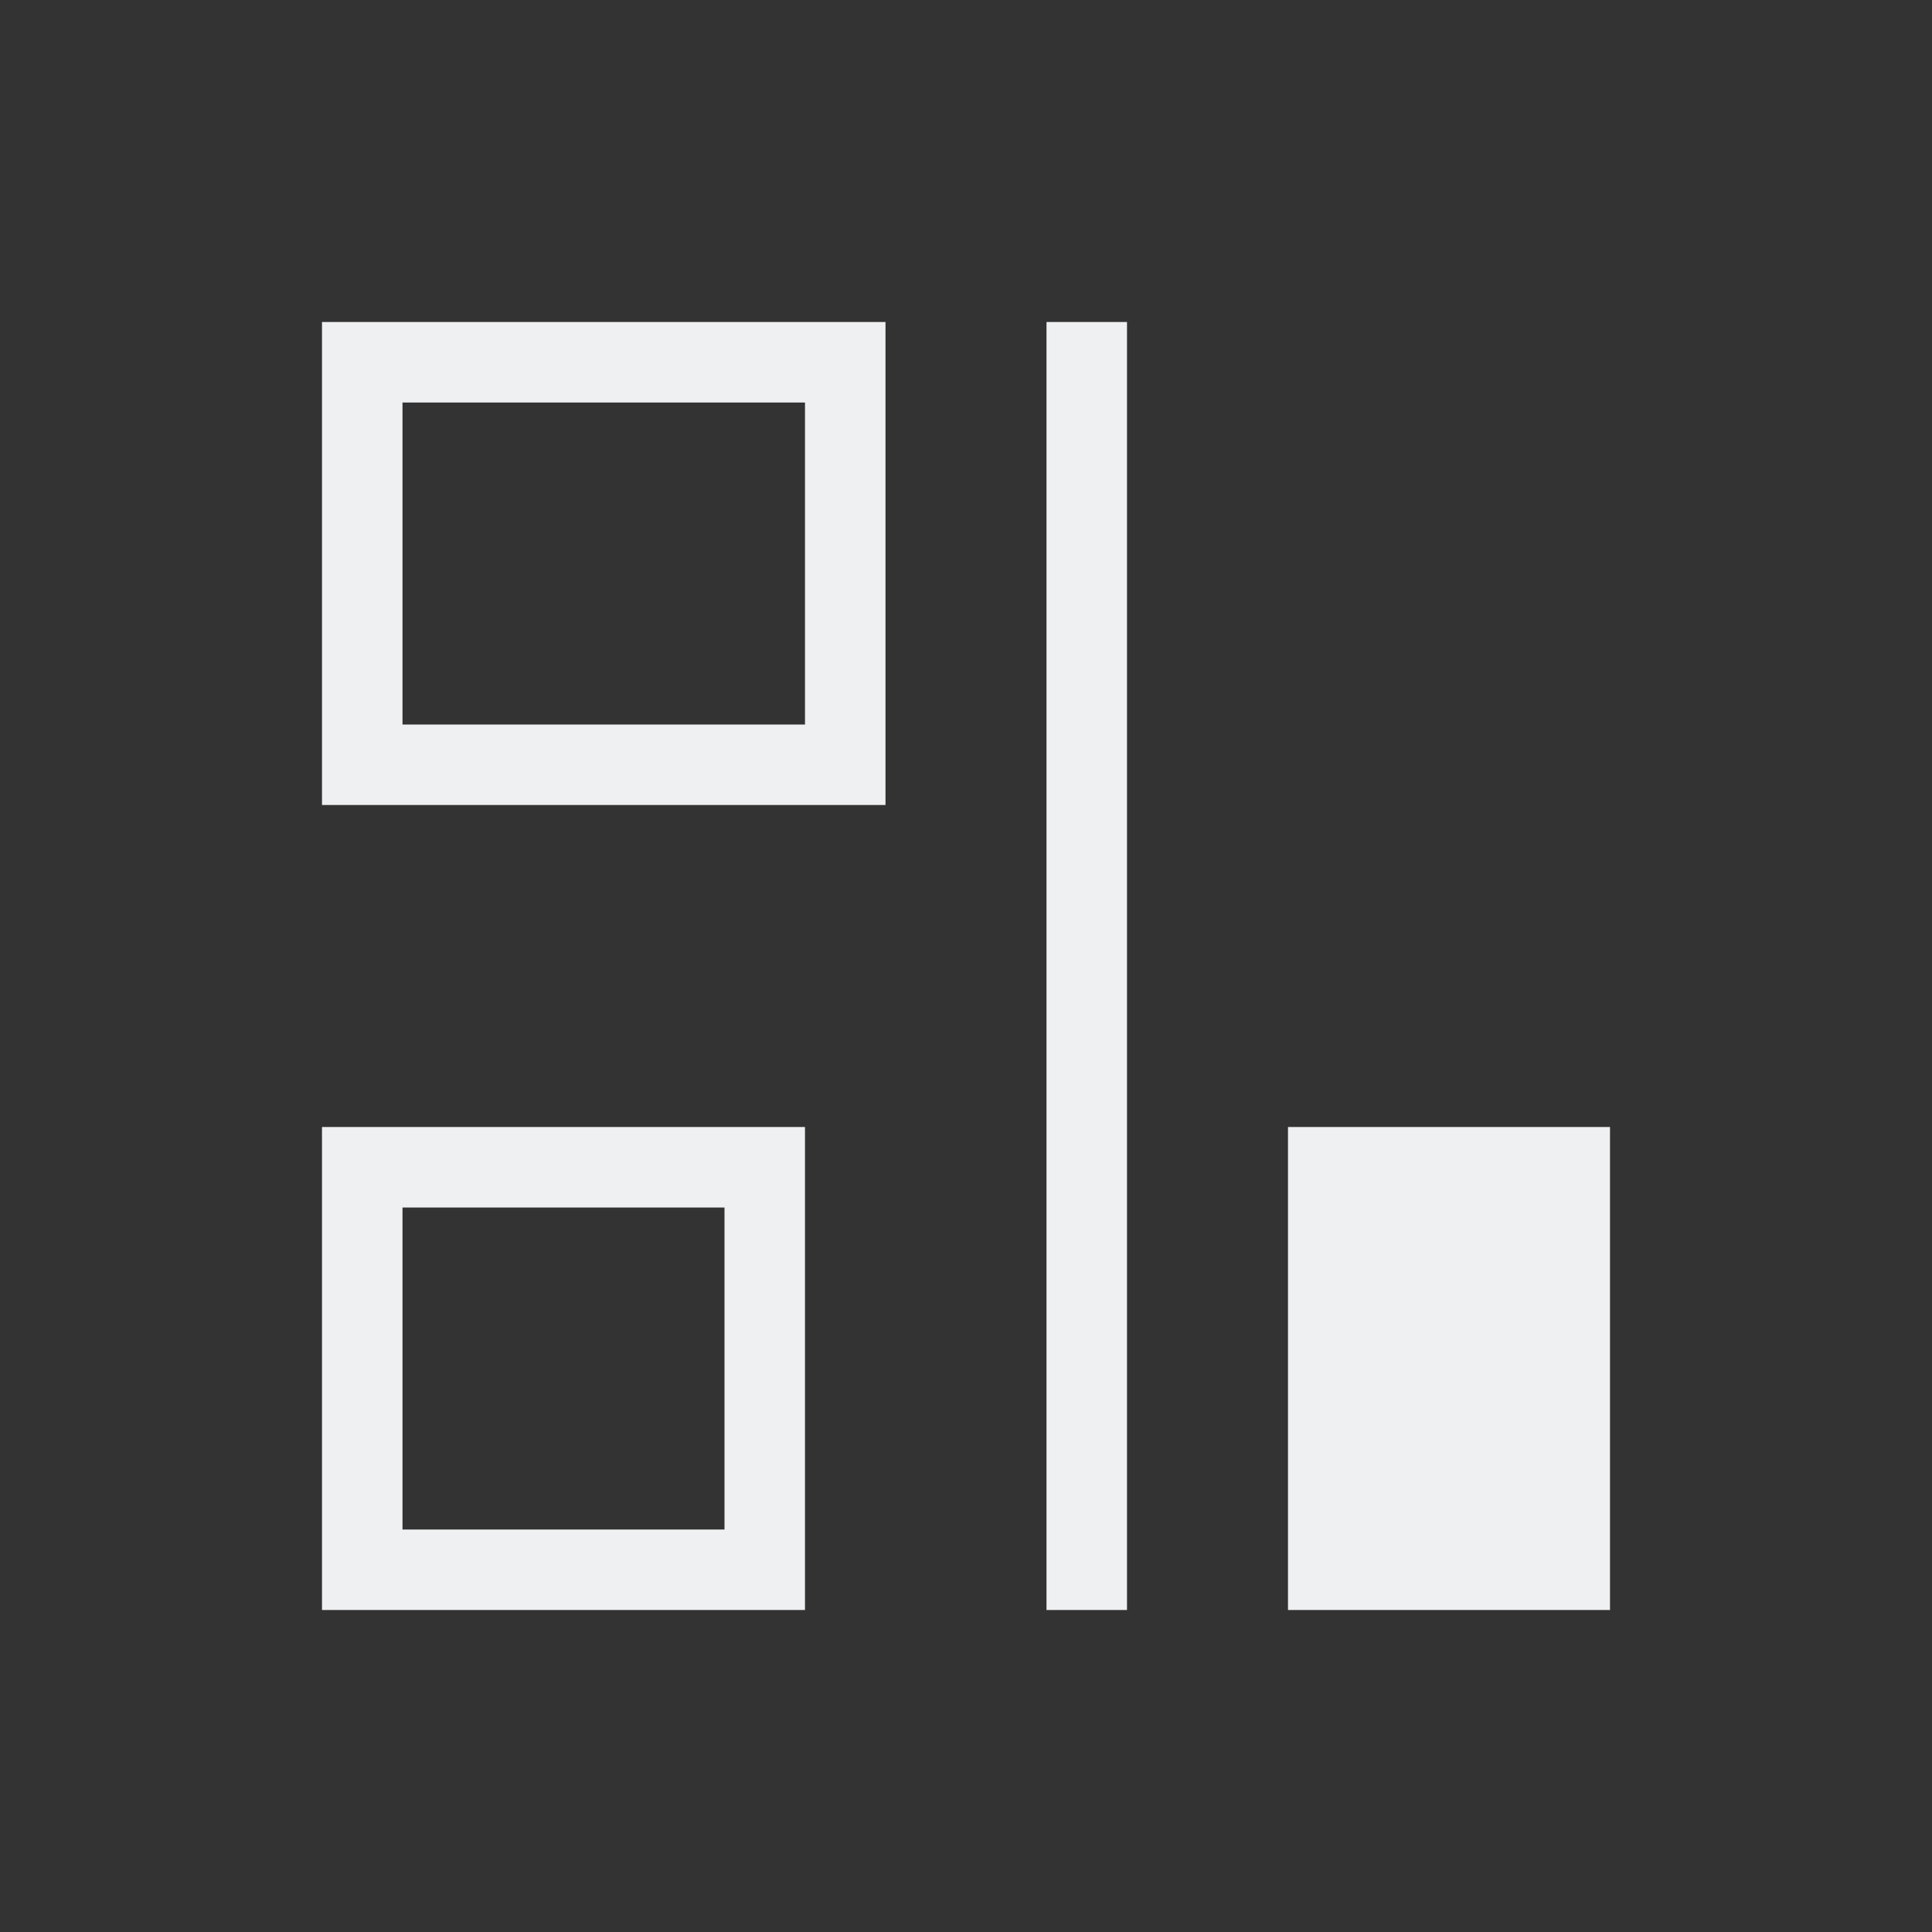 <svg xmlns="http://www.w3.org/2000/svg" viewBox="0 0 24 24" width="24" height="24">
  <rect x="0" y="0" width="24" height="24" fill="#333333" stroke="none"/>
  <defs id="defs3051">
    <style type="text/css" id="current-color-scheme">
      .ColorScheme-Text {
        color:#eff0f1;
      }
      </style>
  </defs>
  <g transform="translate(1,1)">
    <path style="fill:currentColor;fill-opacity:1;stroke:none" d="m572.723 602.119h-1-3v-1-5h1 3zm-6 0h-1v-16h1zm-3-10h-1-6v-1-5h1 6zm-1 10h-1-4-1v-1-4-1h6v5zm0-11v-4h-5v4zm-1 10v-4h-4v4z" transform="translate(-553.723-583.119)" class="ColorScheme-Text"/>
  </g>
</svg>
